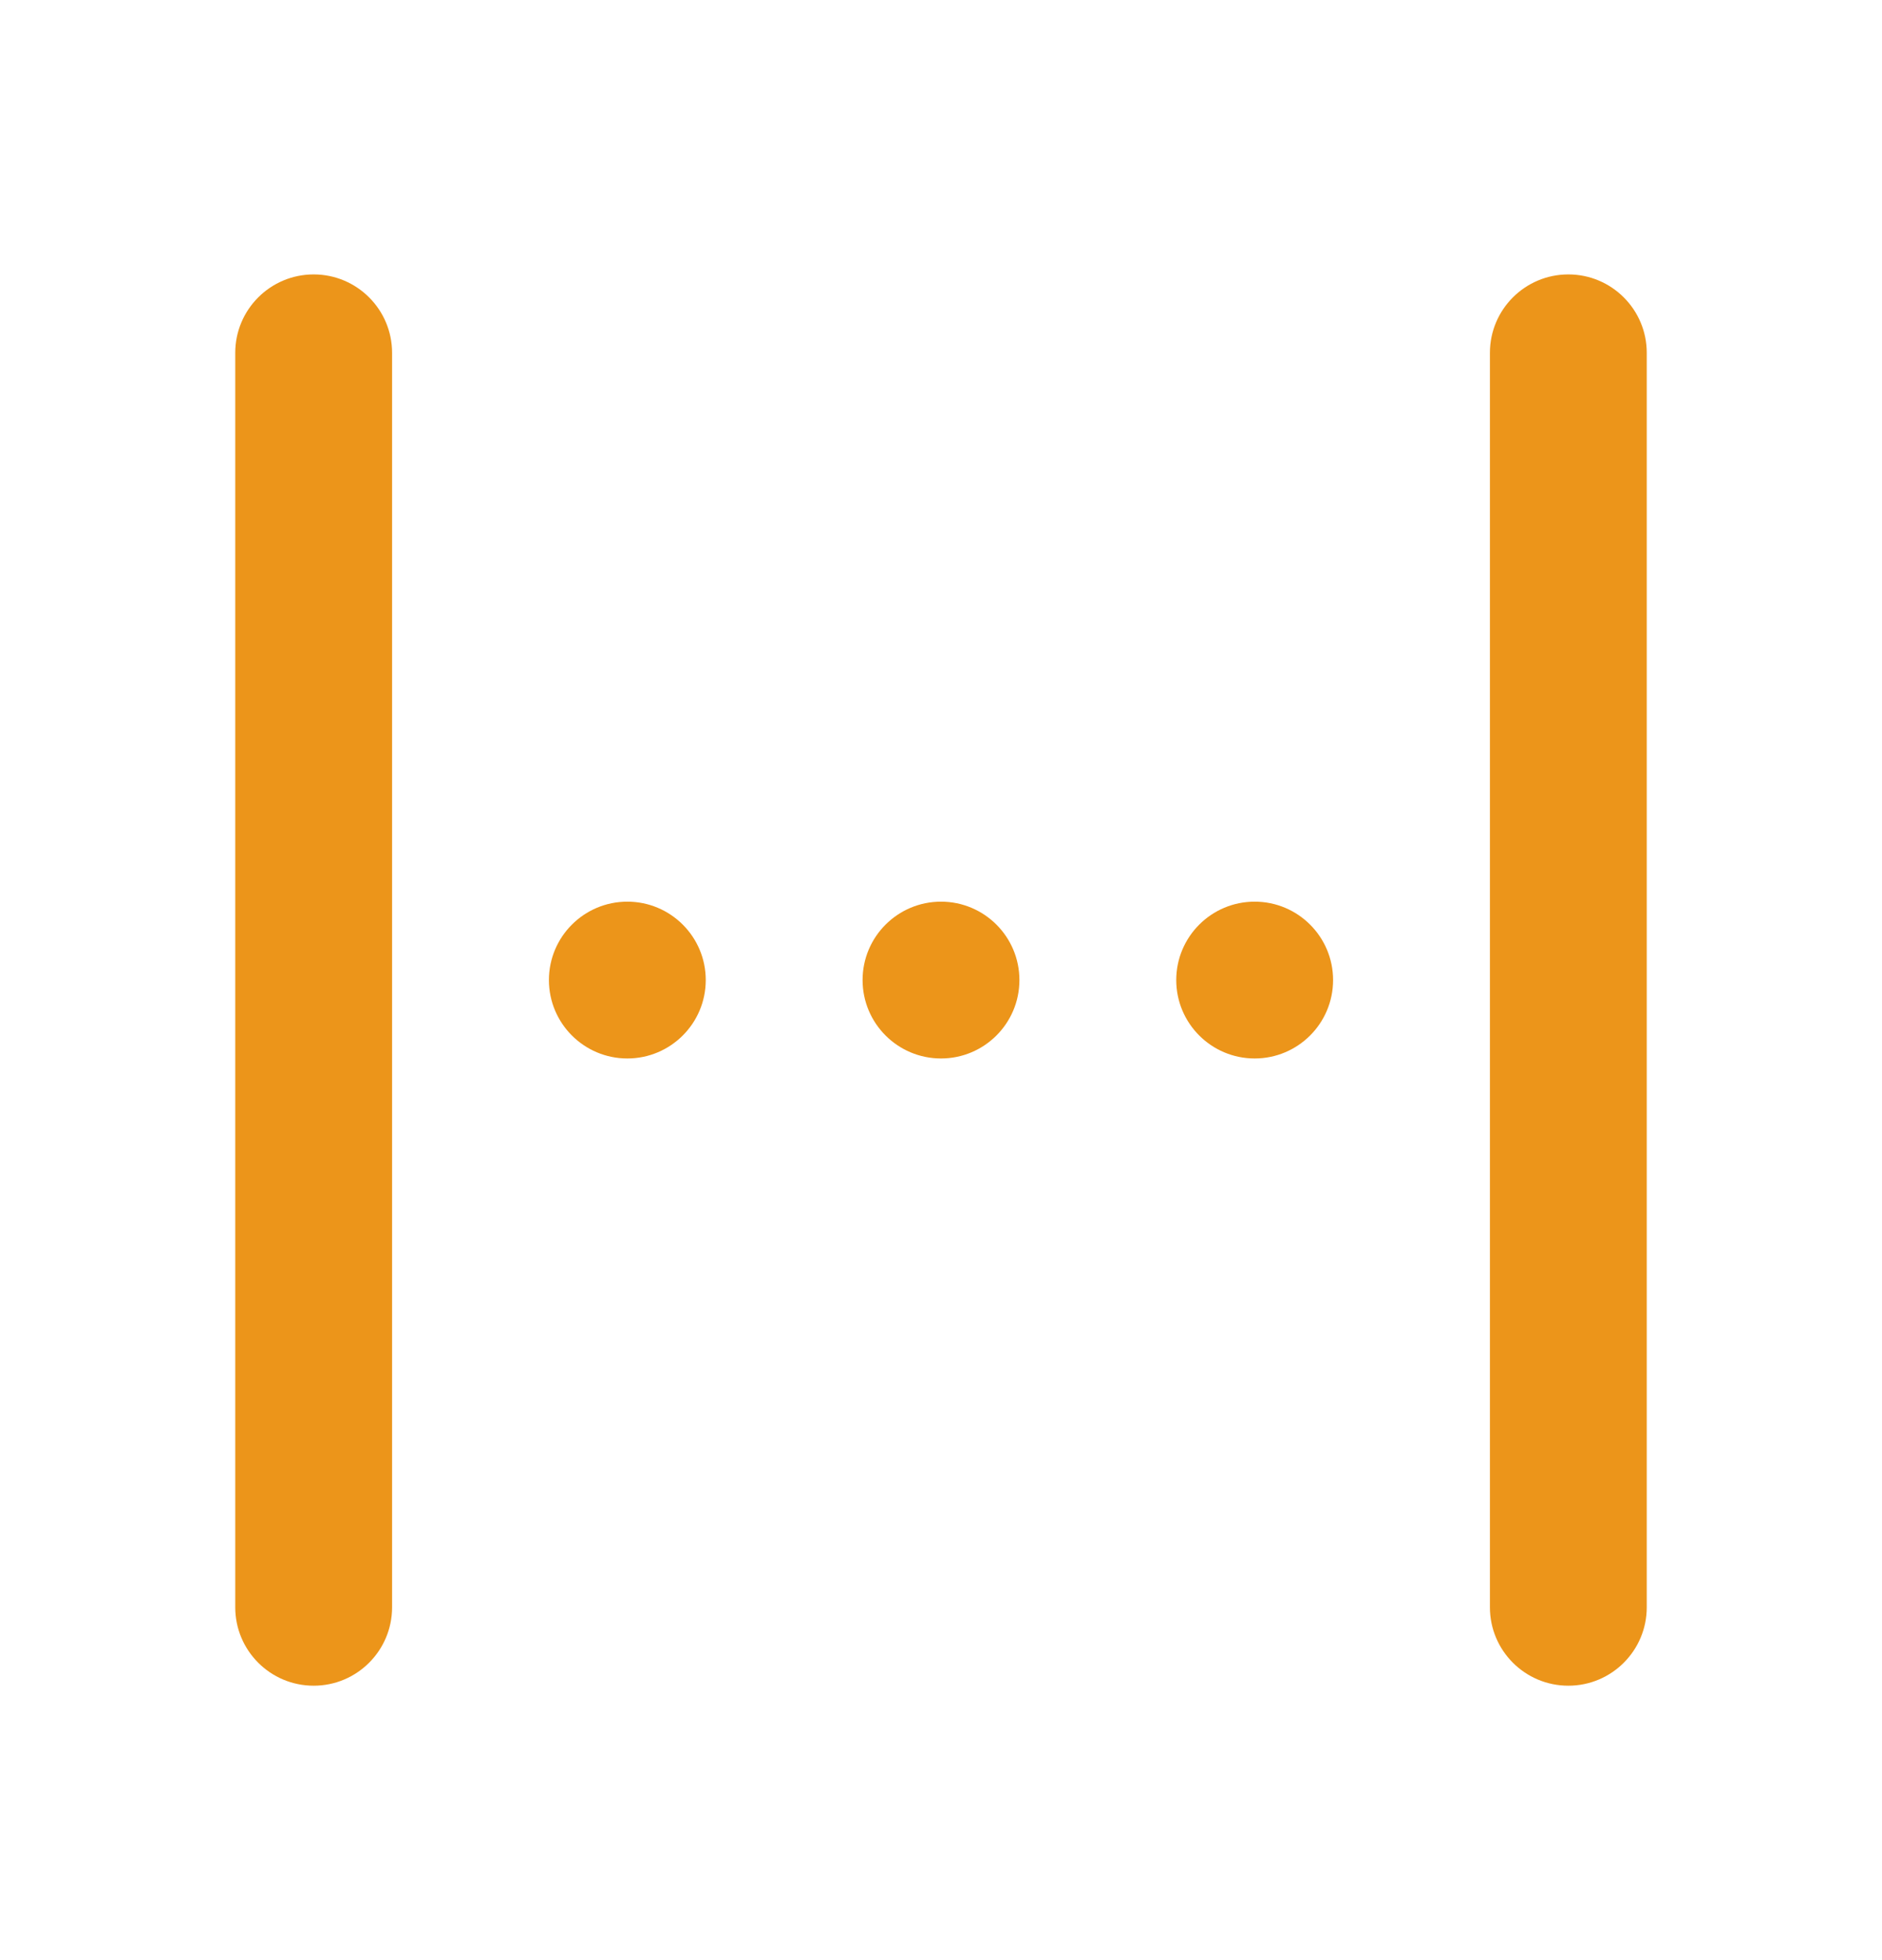 <svg width="24" height="25" viewBox="0 0 24 25" fill="none" xmlns="http://www.w3.org/2000/svg">
<path d="M4 21.5C3.448 21.5 3 21.052 3 20.5V4.5C3 3.948 3.448 3.5 4 3.5V3.5C4.552 3.5 5 3.948 5 4.5V20.5C5 21.052 4.552 21.5 4 21.5V21.5ZM20 21.5C19.448 21.5 19 21.052 19 20.5V4.5C19 3.948 19.448 3.5 20 3.5V3.5C20.552 3.5 21 3.948 21 4.5V20.5C21 21.052 20.552 21.5 20 21.5V21.5ZM8 13.5C7.448 13.5 7 13.052 7 12.5V12.5C7 11.948 7.448 11.5 8 11.5V11.5C8.552 11.5 9 11.948 9 12.5V12.5C9 13.052 8.552 13.5 8 13.5V13.5ZM12 13.5C11.448 13.5 11 13.052 11 12.5V12.5C11 11.948 11.448 11.5 12 11.5V11.5C12.552 11.5 13 11.948 13 12.5V12.5C13 13.052 12.552 13.5 12 13.5V13.5ZM16 13.5C15.448 13.5 15 13.052 15 12.5V12.5C15 11.948 15.448 11.5 16 11.5V11.5C16.552 11.5 17 11.948 17 12.5V12.5C17 13.052 16.552 13.5 16 13.5V13.5Z" fill="#EC951A"/>
</svg>
